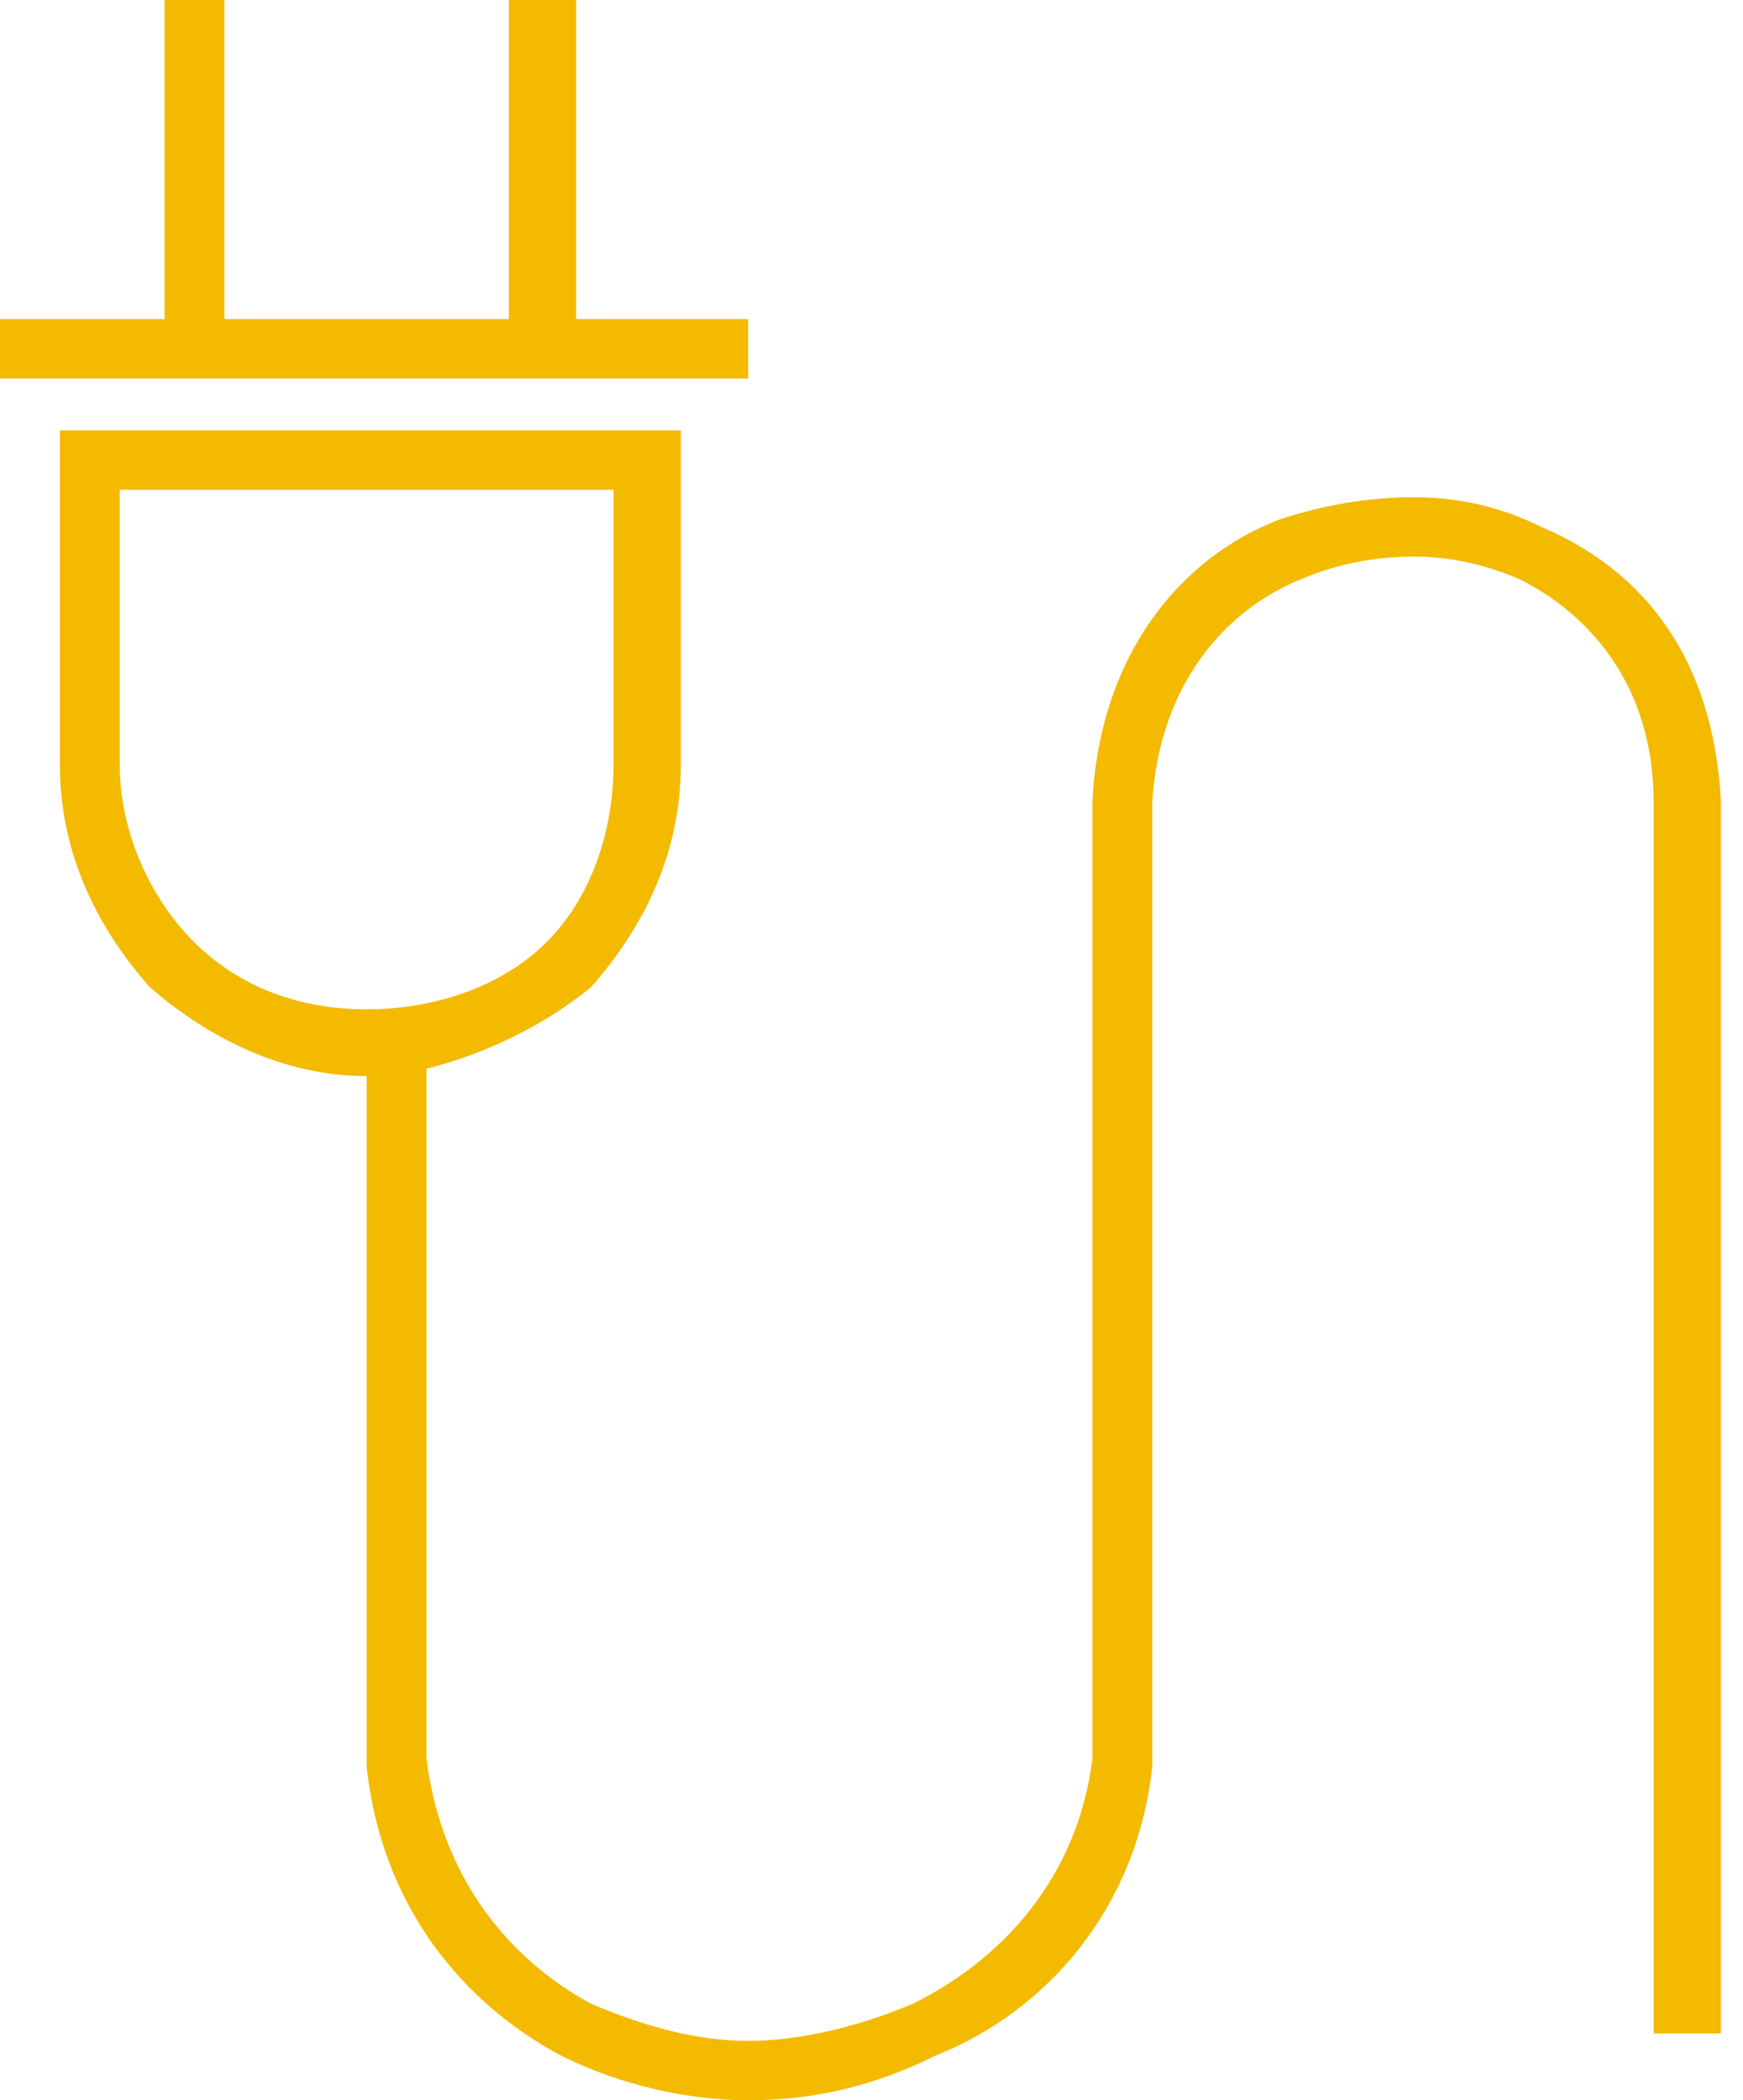 <svg width="44" height="53" viewBox="0 0 44 53" fill="none" xmlns="http://www.w3.org/2000/svg">
<path fill-rule="evenodd" clip-rule="evenodd" d="M17.188 10.862V19.29C17.188 21.537 16.244 23.41 14.922 24.908C13.788 25.845 12.277 26.594 10.766 26.968V44.385C11.144 47.382 12.844 49.442 14.922 50.565C16.244 51.127 17.566 51.502 18.888 51.502C20.21 51.502 21.721 51.127 23.044 50.565C25.31 49.442 27.199 47.382 27.577 44.385V20.226C27.765 16.481 29.843 14.046 32.299 13.11C33.432 12.735 34.565 12.548 35.699 12.548C36.832 12.548 37.902 12.797 38.91 13.297C41.554 14.421 43.254 16.668 43.443 20.226V51.314H41.743V20.226C41.743 17.417 40.232 15.544 38.343 14.608C37.461 14.233 36.58 14.046 35.699 14.046C34.691 14.046 33.747 14.233 32.865 14.608C30.977 15.357 29.277 17.23 29.088 20.226V44.385V44.572C28.71 48.131 26.443 50.753 23.61 51.876C22.099 52.625 20.588 53 18.888 53C17.377 53 15.677 52.625 14.166 51.876C11.711 50.565 9.633 48.131 9.255 44.572V44.385V27.155C7.178 27.155 5.289 26.219 3.778 24.908C2.455 23.41 1.511 21.537 1.511 19.29V10.862H17.188ZM12.844 8.053V0H14.544V8.053H18.888V9.551H0V8.053H4.155V0H5.666V8.053H12.844ZM15.488 12.36H3.022V19.29C3.022 20.975 3.778 22.661 4.911 23.784C6.044 24.908 7.555 25.47 9.255 25.47C10.955 25.47 12.655 24.908 13.788 23.784C14.922 22.661 15.488 20.975 15.488 19.29V12.36Z" fill="#F3BA00"/>
</svg>
